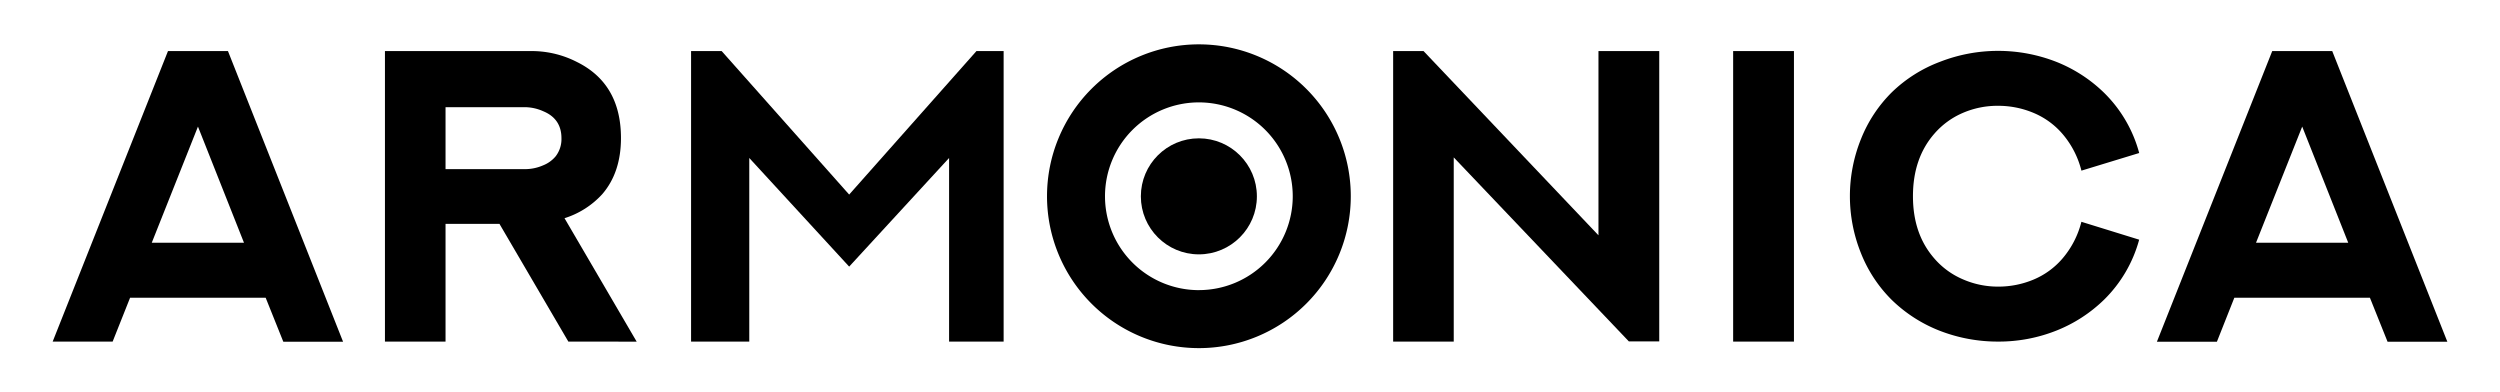 <?xml version="1.0" encoding="UTF-8"?> <svg xmlns="http://www.w3.org/2000/svg" id="Слой_1" data-name="Слой 1" viewBox="0 0 930 146"> <title>лого_сайт</title> <path d="M446,16.5A56.5,56.5,0,1,0,502.49,73,56.5,56.5,0,0,0,446,16.5Zm0,91.43A34.92,34.92,0,1,1,480.9,73,34.92,34.92,0,0,1,446,107.92Z"></path> <circle cx="445.98" cy="73.04" r="21.58"></circle> <path d="M84.8,19l42.82,108.12H105.39l-6.56-16.36H48.39L41.9,127.08H19.59L62.49,19ZM56.46,90.29h34.3L73.64,47.09Z"></path> <path d="M211.43,127.08,185.8,83.28H165.74v43.8H143.2V19h55a36.77,36.77,0,0,1,16.44,4.07C225.53,28.46,231,37.89,231,51.38c0,8.52-2.34,15.53-7,20.89a31.93,31.93,0,0,1-14,8.9l26.84,45.92ZM165.74,62.92h29.63a16.83,16.83,0,0,0,6.71-1.43,11.58,11.58,0,0,0,4.67-3.4,10.49,10.49,0,0,0,2.11-6.71c0-4.75-2.26-8.14-6.78-10a17,17,0,0,0-6.79-1.51H165.74Z"></path> <path d="M373.35,19V127.08H353.06V58.77L315.89,99.18,278.73,58.77v68.31H257.08V19h11.38l47.43,53.38L363.24,19Z"></path> <path d="M617.24,19v108H605.93L540.79,58.55v68.53H518.25V19h11.31l65.07,68.53V19Z"></path> <path d="M644.73,19h22.62V127.08H644.73Z"></path> <path d="M795.77,89.16a49.41,49.41,0,0,1-13.12,22.39A53.93,53.93,0,0,1,764.93,123a58.14,58.14,0,0,1-21.64,4.07,59.61,59.61,0,0,1-21.64-4,53.36,53.36,0,0,1-17.8-11.39,50.94,50.94,0,0,1-11.54-17.42,56.78,56.78,0,0,1,0-42.6,51,51,0,0,1,11.54-17.42A52,52,0,0,1,721.66,23a59.5,59.5,0,0,1,43.28,0,53.87,53.87,0,0,1,17.72,11.46,49.24,49.24,0,0,1,13.12,22.46l-21.49,6.56a33.48,33.48,0,0,0-7.16-13.8A28.83,28.83,0,0,0,756.49,42a33.8,33.8,0,0,0-13.19-2.64A32.44,32.44,0,0,0,730.18,42a29.17,29.17,0,0,0-10.56,7.69c-5.35,6.11-8,13.87-8,23.3s2.64,17.11,8,23.22a29.12,29.12,0,0,0,10.56,7.69,32.44,32.44,0,0,0,13.12,2.72A33.8,33.8,0,0,0,756.49,104a28.83,28.83,0,0,0,10.63-7.69,33.48,33.48,0,0,0,7.16-13.8Z"></path> <path d="M867.59,19l42.82,108.12H888.17l-6.56-16.36H831.17l-6.48,16.36H802.37L845.27,19ZM839.24,90.29h34.3l-17.12-43.2Z"></path> </svg> 